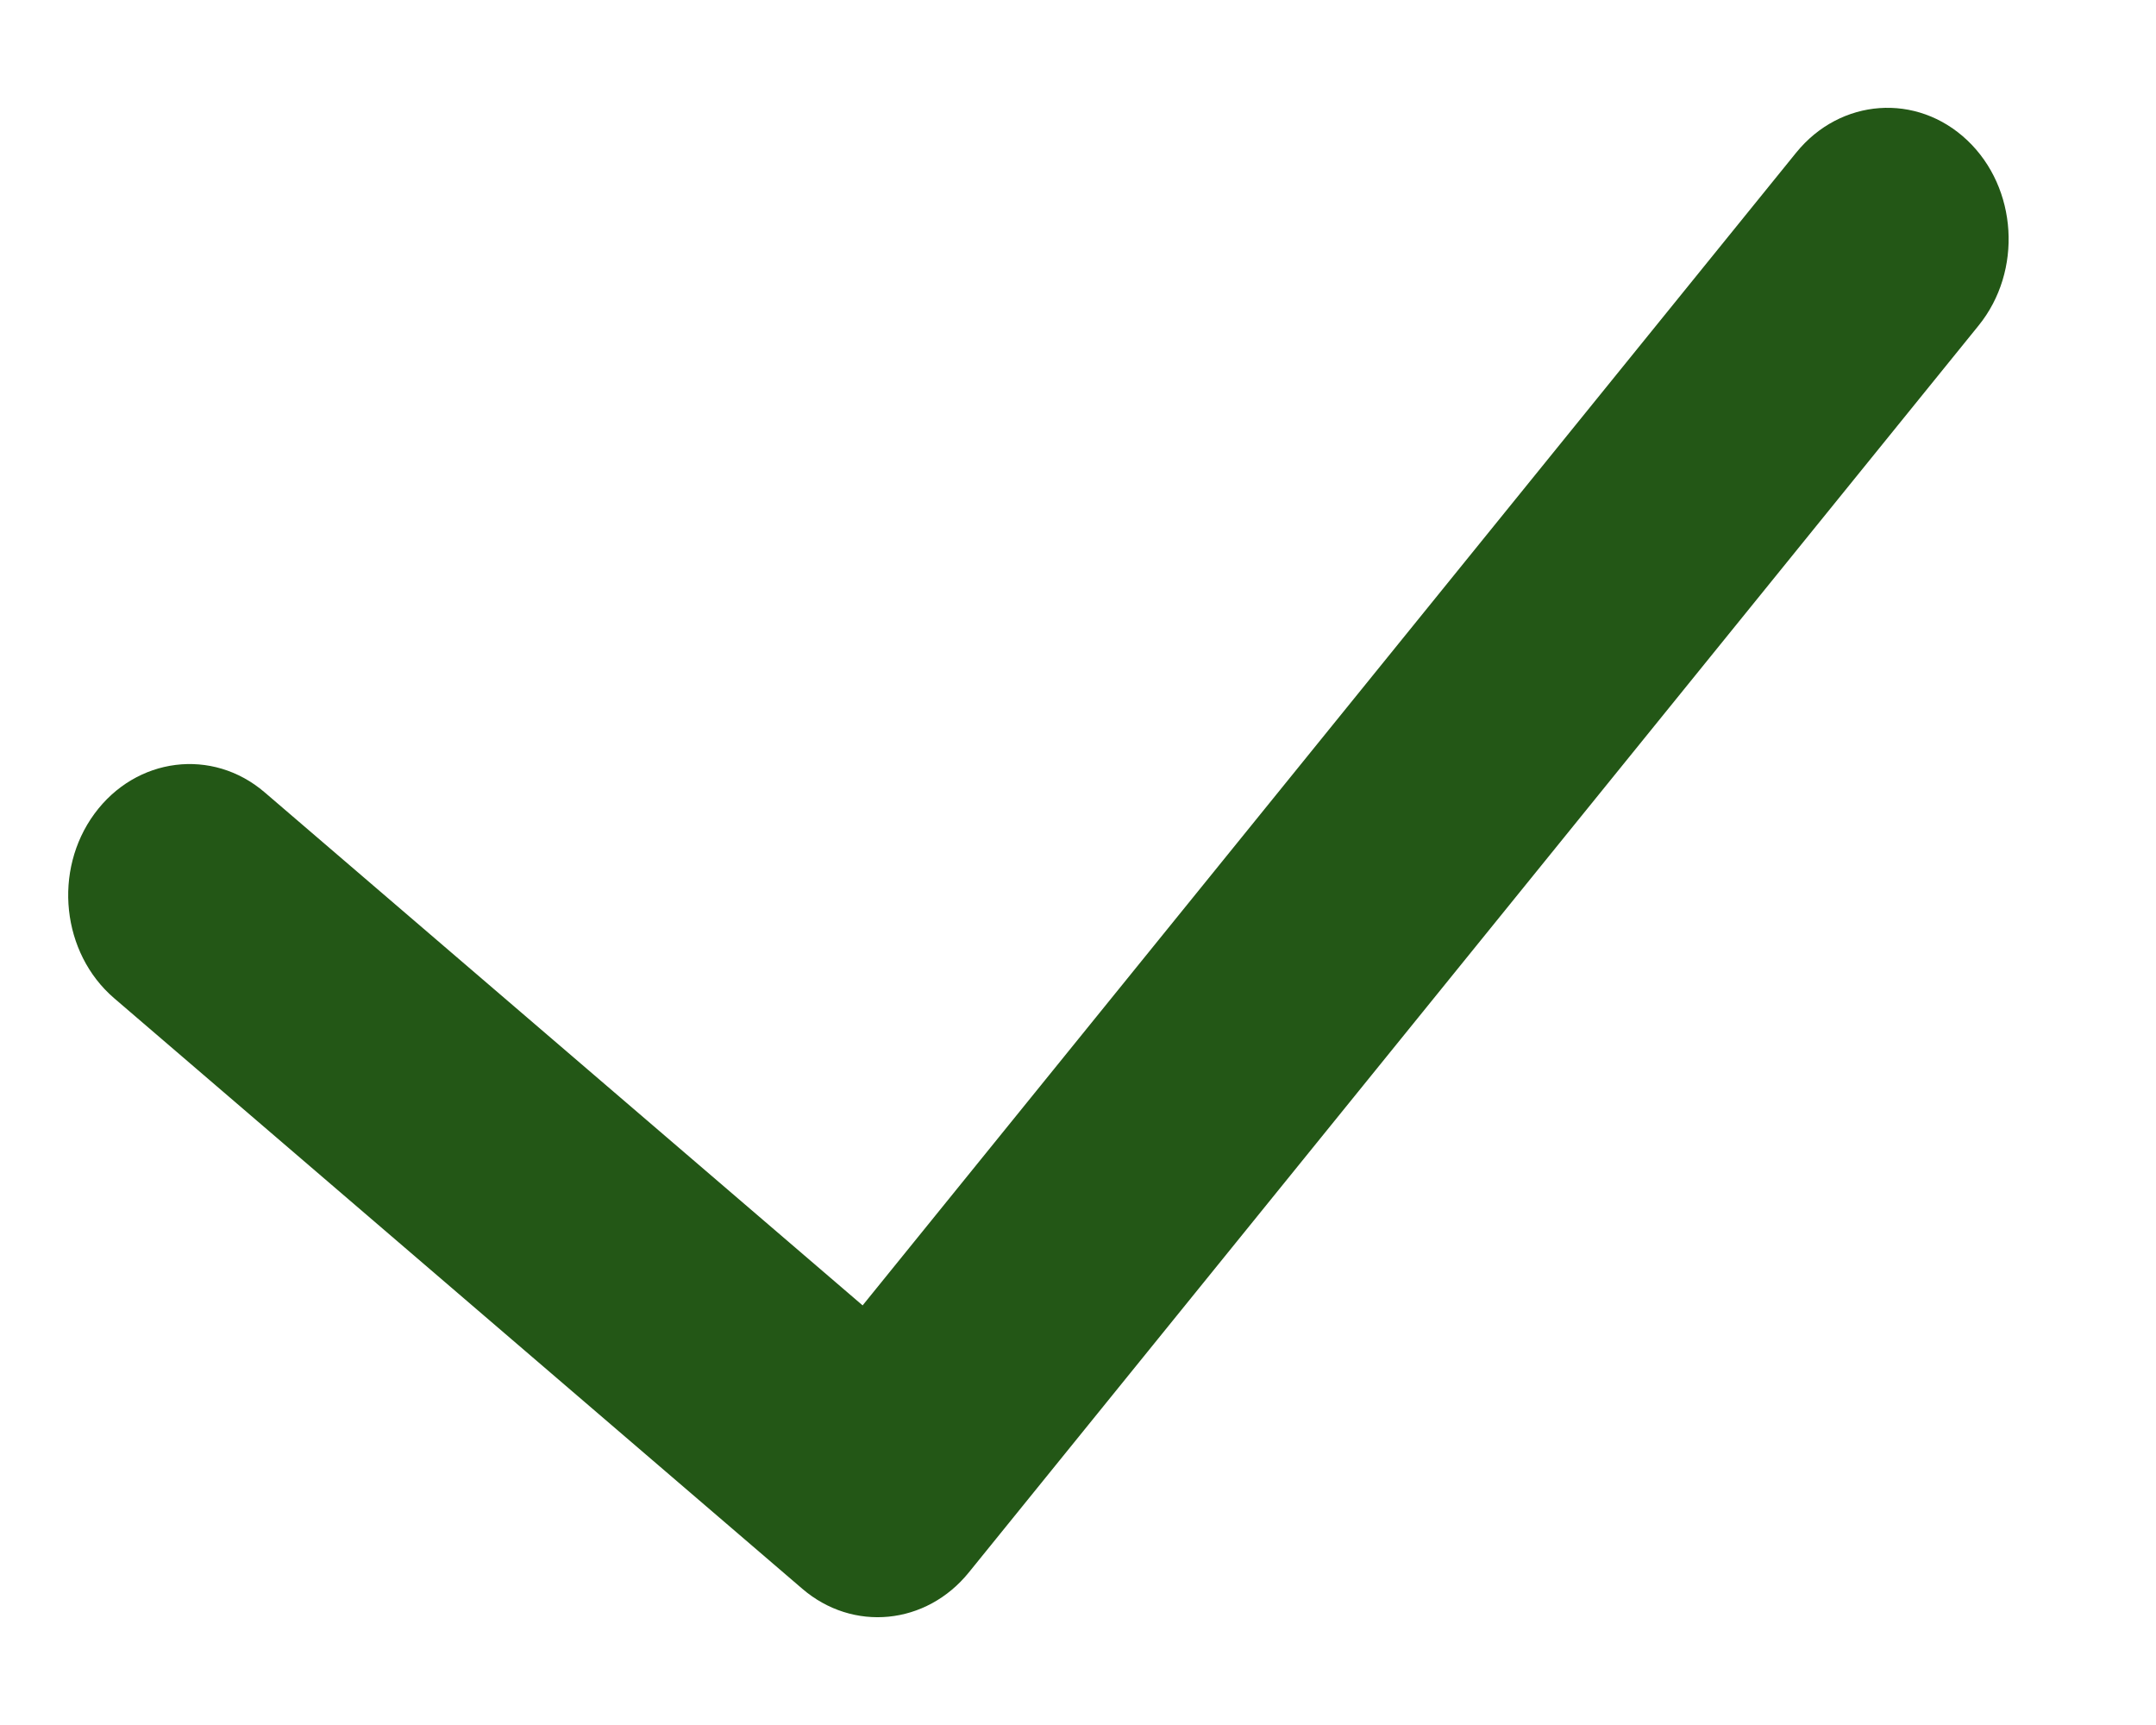 <svg width="10" height="8" viewBox="0 0 10 8" fill="none" xmlns="http://www.w3.org/2000/svg">
<path fill-rule="evenodd" clip-rule="evenodd" d="M9.125 0.651C9.358 0.872 9.382 1.257 9.177 1.51L4.494 7.292C4.296 7.537 3.956 7.57 3.721 7.368L0.529 4.629C0.286 4.42 0.245 4.037 0.438 3.774C0.631 3.511 0.985 3.466 1.228 3.675L4.001 6.054L8.331 0.708C8.536 0.455 8.891 0.429 9.125 0.651Z" fill="#235716"/>
</svg>

